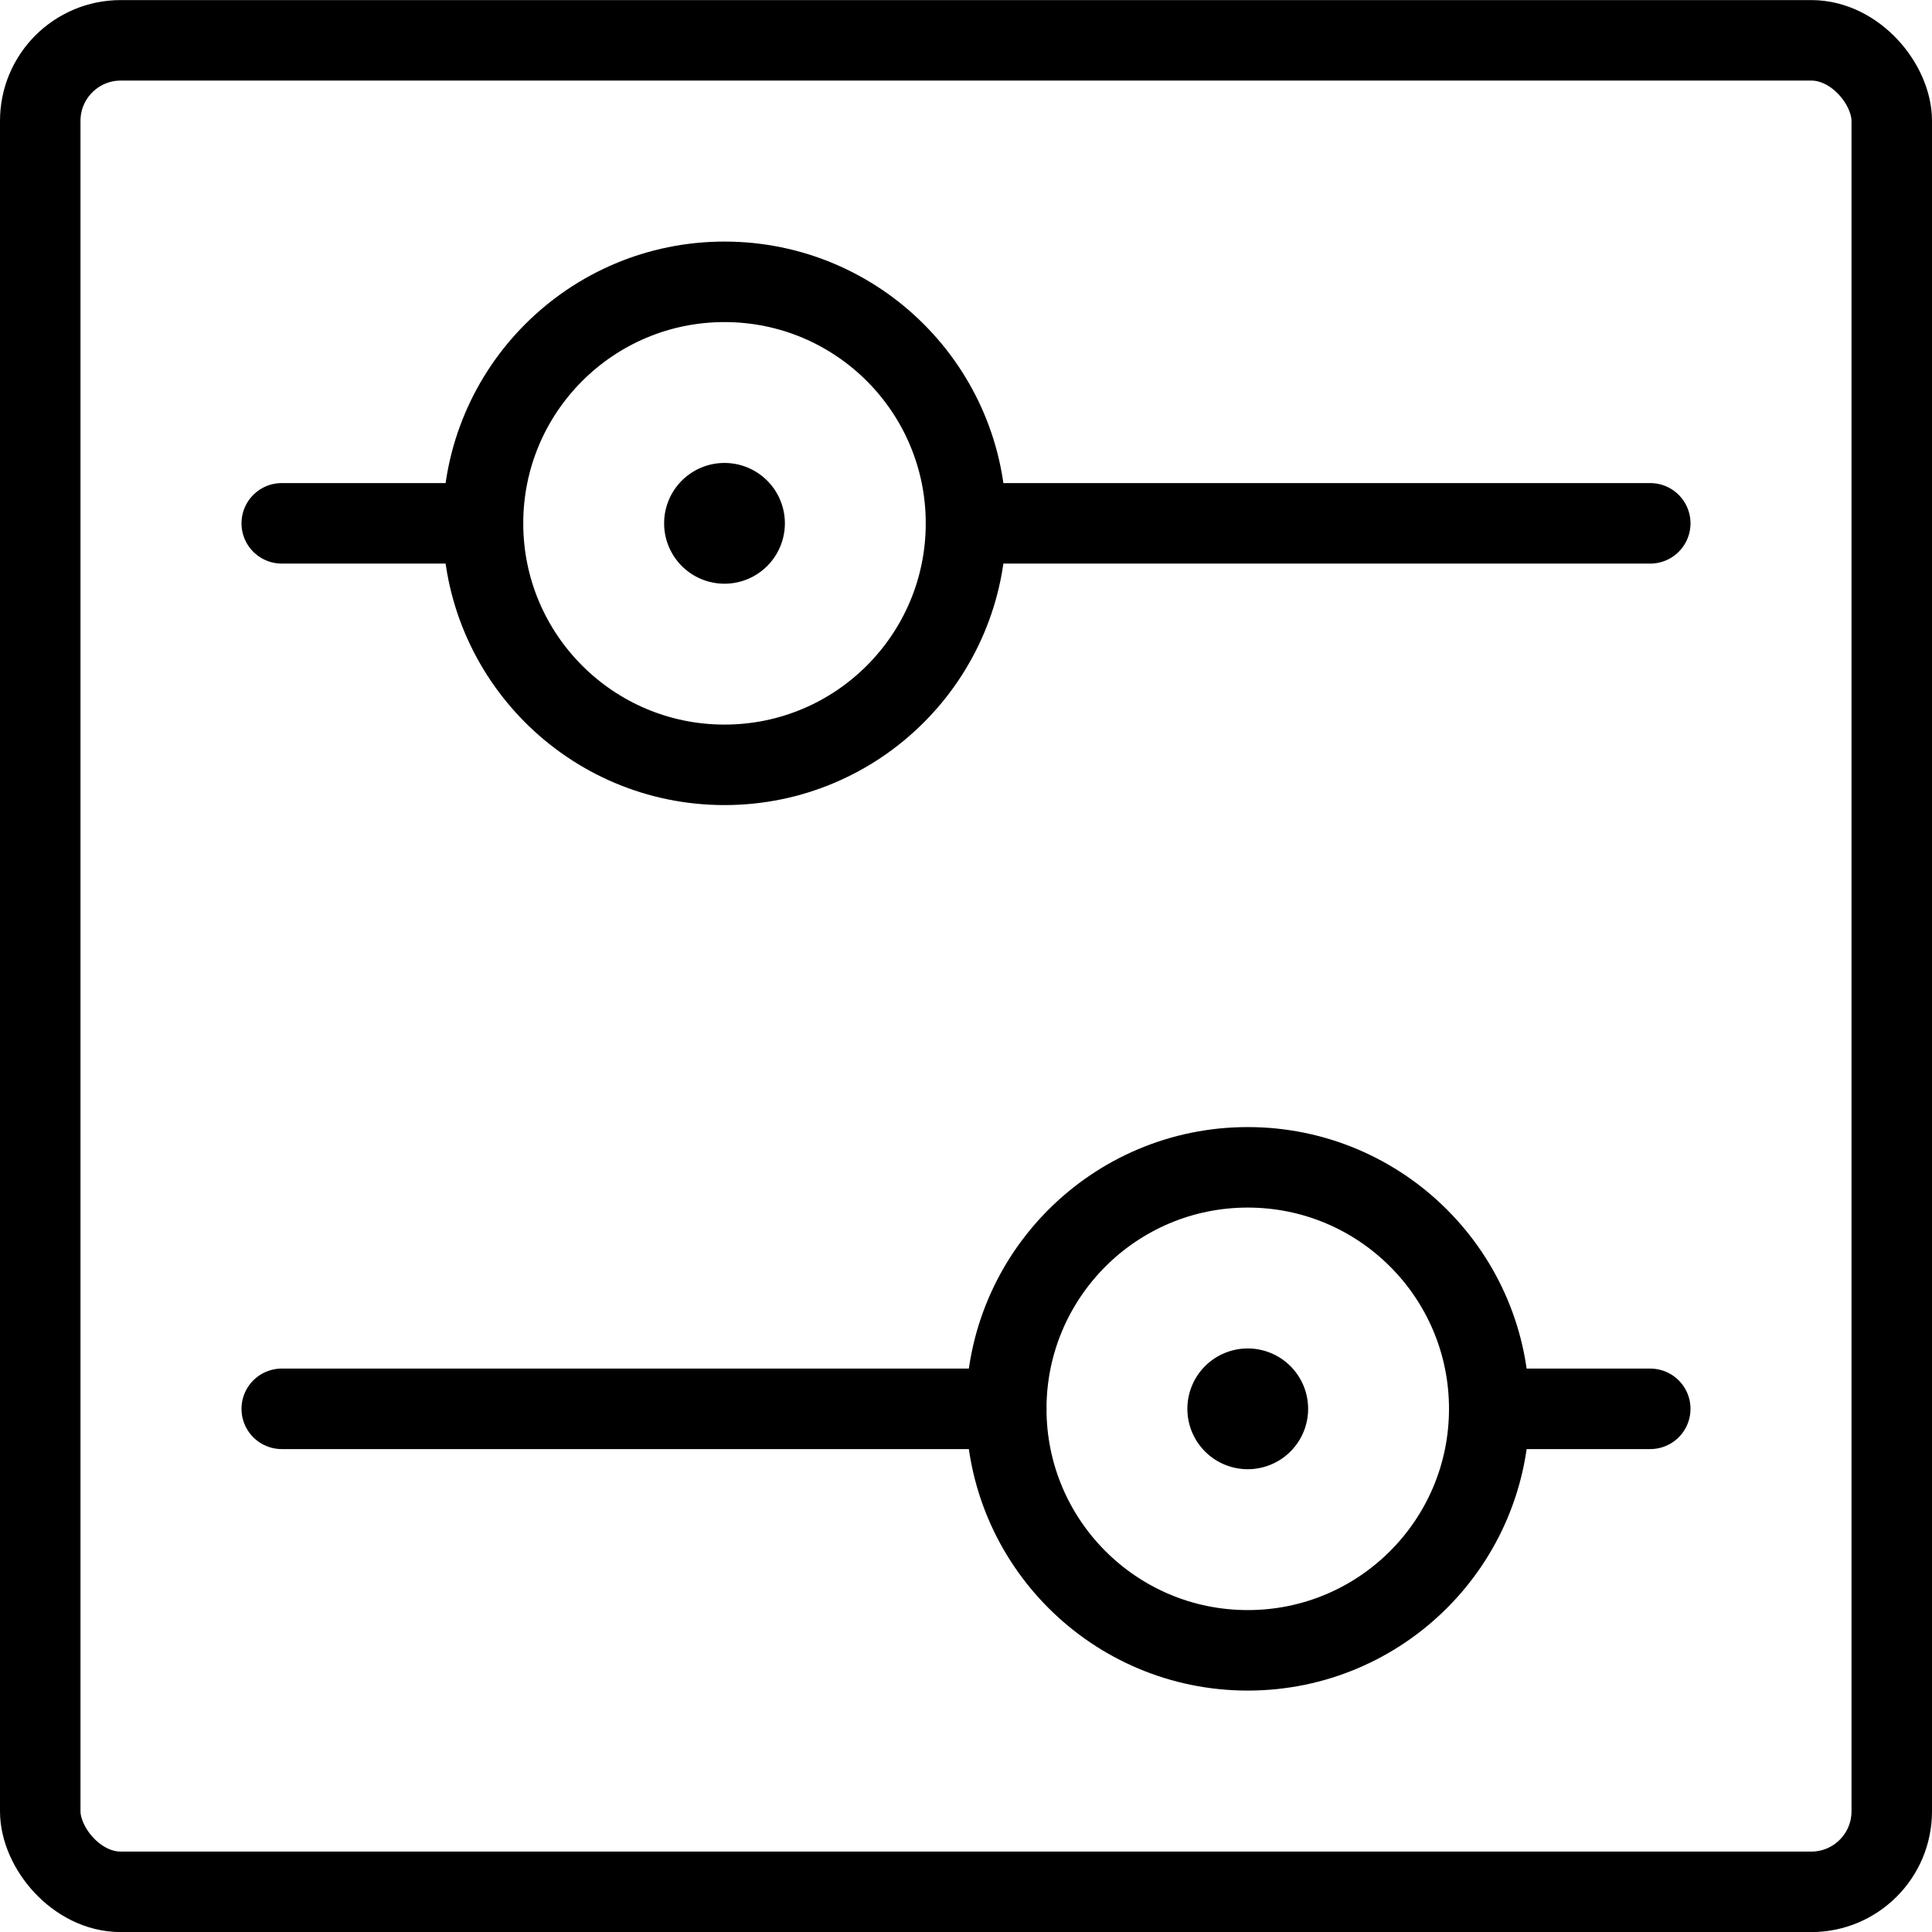 <svg xmlns="http://www.w3.org/2000/svg" viewBox="0 0 24 24"><g transform="matrix(1,0,0,1,0,0)"><defs><style>.a{fill:none;stroke:#000000;stroke-linecap:round;stroke-linejoin:round;}</style></defs><title>settings-slider</title><rect class="a" x="0.5" y="0.501" width="23" height="23" rx="1" ry="1"></rect><circle class="a" cx="9" cy="6.501" r="3"></circle><circle class="a" cx="15.5" cy="17.501" r="3"></circle><line class="a" x1="12.5" y1="17.501" x2="3.5" y2="17.501"></line><line class="a" x1="20.5" y1="17.501" x2="18.5" y2="17.501"></line><line class="a" x1="12" y1="6.501" x2="20.5" y2="6.501"></line><line class="a" x1="3.5" y1="6.501" x2="6" y2="6.501"></line><path class="a" d="M9,6.251a.25.25,0,1,1-.25.25A.25.25,0,0,1,9,6.251"></path><path class="a" d="M15.5,17.251a.25.25,0,1,1-.25.25.25.25,0,0,1,.25-.25"></path></g></svg>